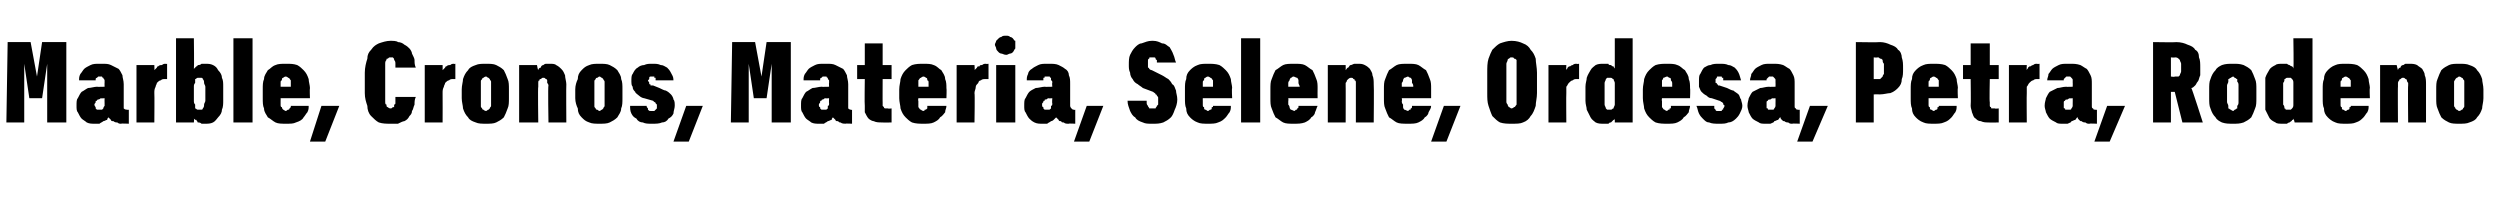 <?xml version="1.0" standalone="no"?>
<!DOCTYPE svg PUBLIC "-//W3C//DTD SVG 1.1//EN" "http://www.w3.org/Graphics/SVG/1.1/DTD/svg11.dtd">
<svg xmlns="http://www.w3.org/2000/svg" version="1.1" width="196px" height="16.5px" viewBox="0 -3 196 16.5" style="top:-3px">
  <desc>Marble, Cronos, Materia, Selene, Ordesa, Petra, Rodeno</desc>
  <defs/>
  <g id="Polygon587860">
    <path d="M 0.5 6.6 L 1.9 6.6 L 1.9 2 L 2.3 4.7 L 3.3 4.7 L 3.7 2 L 3.7 6.6 L 5.2 6.6 L 5.2 0.3 L 3.3 0.3 L 2.9 3 L 2.4 0.3 L 0.6 0.3 L 0.5 6.6 Z M 10.1 6.7 L 10.1 5.6 C 10.1 5.6 9.95 5.64 10 5.6 C 9.9 5.6 9.8 5.6 9.7 5.5 C 9.7 5.5 9.7 5.4 9.7 5.3 C 9.7 5.3 9.7 3.6 9.7 3.6 C 9.7 3.3 9.6 3.1 9.6 2.9 C 9.5 2.7 9.4 2.5 9.3 2.4 C 9.1 2.3 8.9 2.2 8.7 2.1 C 8.5 2 8.3 2 8 2 C 8 2 7.8 2 7.8 2 C 7.5 2 7.3 2 7.1 2.1 C 6.9 2.2 6.7 2.3 6.6 2.4 C 6.5 2.5 6.4 2.7 6.3 2.8 C 6.2 3 6.2 3.1 6.2 3.3 C 6.2 3.3 7.5 3.3 7.5 3.3 C 7.5 3.3 7.5 3.2 7.5 3.2 C 7.5 3.2 7.5 3.1 7.6 3.1 C 7.6 3.1 7.6 3.1 7.7 3 C 7.7 3 7.7 3 7.8 3 C 7.8 3 7.8 3 7.8 3 C 7.9 3 7.9 3 8 3 C 8 3.1 8.1 3.1 8.1 3.1 C 8.1 3.2 8.2 3.2 8.2 3.3 C 8.2 3.3 8.2 3.4 8.2 3.5 C 8.19 3.48 8.2 3.8 8.2 3.8 C 8.2 3.8 7.64 3.82 7.6 3.8 C 7.4 3.8 7.1 3.9 6.9 3.9 C 6.7 4 6.6 4.1 6.4 4.2 C 6.3 4.3 6.2 4.5 6.1 4.7 C 6 4.8 6 5 6 5.3 C 6 5.5 6 5.7 6.1 5.8 C 6.2 6 6.3 6.2 6.4 6.3 C 6.5 6.4 6.7 6.5 6.8 6.6 C 7 6.7 7.2 6.7 7.4 6.7 C 7.4 6.7 7.5 6.7 7.5 6.7 C 7.6 6.7 7.7 6.7 7.8 6.7 C 7.9 6.6 8 6.6 8.1 6.5 C 8.2 6.5 8.3 6.4 8.4 6.4 C 8.4 6.3 8.5 6.2 8.5 6.2 C 8.6 6.3 8.6 6.3 8.7 6.4 C 8.7 6.5 8.8 6.5 8.9 6.5 C 9 6.6 9.1 6.6 9.2 6.6 C 9.3 6.7 9.4 6.7 9.5 6.7 C 9.48 6.67 10.1 6.7 10.1 6.7 Z M 8.2 4.7 C 8.2 4.7 8.19 5.11 8.2 5.1 C 8.2 5.2 8.2 5.3 8.2 5.3 C 8.1 5.4 8.1 5.5 8.1 5.5 C 8 5.6 8 5.6 8 5.6 C 7.9 5.6 7.9 5.6 7.8 5.6 C 7.8 5.6 7.8 5.6 7.8 5.6 C 7.7 5.6 7.7 5.6 7.6 5.6 C 7.6 5.6 7.6 5.6 7.5 5.5 C 7.5 5.5 7.5 5.5 7.5 5.4 C 7.5 5.4 7.4 5.3 7.4 5.2 C 7.4 5.1 7.5 5.1 7.5 5 C 7.5 4.9 7.5 4.9 7.6 4.9 C 7.6 4.8 7.7 4.8 7.7 4.8 C 7.8 4.8 7.9 4.7 7.9 4.7 C 7.92 4.73 8.2 4.7 8.2 4.7 Z M 10.7 6.6 L 12.1 6.6 C 12.1 6.6 12.12 4.33 12.1 4.3 C 12.1 4.1 12.1 4 12.2 3.8 C 12.2 3.7 12.3 3.6 12.3 3.5 C 12.4 3.4 12.5 3.3 12.6 3.3 C 12.7 3.2 12.8 3.2 12.9 3.2 C 12.93 3.2 13.1 3.2 13.1 3.2 L 13.1 2 C 13.1 2 12.97 2.03 13 2 C 12.9 2 12.8 2 12.7 2.1 C 12.6 2.1 12.5 2.1 12.4 2.2 C 12.4 2.2 12.3 2.2 12.3 2.3 C 12.2 2.4 12.2 2.4 12.1 2.5 C 12.12 2.51 12.1 2.1 12.1 2.1 L 10.7 2.1 L 10.7 6.6 Z M 16.1 6.7 C 16.3 6.7 16.5 6.7 16.7 6.6 C 16.9 6.5 17 6.3 17.1 6.2 C 17.3 6 17.4 5.8 17.4 5.6 C 17.5 5.4 17.5 5.1 17.5 4.9 C 17.5 4.9 17.5 3.8 17.5 3.8 C 17.5 3.5 17.5 3.3 17.4 3.1 C 17.4 2.9 17.3 2.7 17.1 2.5 C 17 2.3 16.9 2.2 16.7 2.1 C 16.5 2 16.3 2 16.1 2 C 16 2 15.9 2 15.8 2 C 15.7 2.1 15.6 2.1 15.5 2.1 C 15.5 2.2 15.4 2.2 15.4 2.2 C 15.3 2.3 15.3 2.3 15.2 2.4 C 15.23 2.37 15.2 0 15.2 0 L 13.8 0 L 13.8 6.6 L 15.2 6.6 C 15.2 6.6 15.23 6.32 15.2 6.3 C 15.3 6.4 15.3 6.4 15.4 6.4 C 15.4 6.5 15.5 6.5 15.5 6.6 C 15.6 6.6 15.7 6.6 15.8 6.7 C 15.9 6.7 16 6.7 16.1 6.7 Z M 15.6 5.6 C 15.6 5.6 15.5 5.6 15.5 5.6 C 15.4 5.6 15.4 5.5 15.3 5.5 C 15.3 5.4 15.3 5.3 15.3 5.2 C 15.2 5.1 15.2 5 15.2 4.9 C 15.2 4.9 15.2 3.8 15.2 3.8 C 15.2 3.7 15.2 3.6 15.3 3.5 C 15.3 3.4 15.3 3.3 15.3 3.2 C 15.4 3.2 15.4 3.1 15.5 3.1 C 15.5 3.1 15.6 3.1 15.6 3.1 C 15.7 3.1 15.8 3.1 15.8 3.1 C 15.9 3.1 15.9 3.2 15.9 3.2 C 16 3.3 16 3.4 16 3.5 C 16 3.6 16.1 3.7 16.1 3.8 C 16.1 3.8 16.1 4.9 16.1 4.9 C 16.1 5 16 5.1 16 5.2 C 16 5.3 16 5.4 15.9 5.5 C 15.9 5.5 15.9 5.6 15.8 5.6 C 15.8 5.6 15.7 5.6 15.6 5.6 Z M 18.3 6.6 L 19.8 6.6 L 19.8 0 L 18.3 0 L 18.3 6.6 Z M 22.4 6.7 C 22.8 6.7 23 6.7 23.2 6.6 C 23.5 6.5 23.7 6.4 23.8 6.2 C 23.9 6.1 24 5.9 24.1 5.8 C 24.2 5.6 24.2 5.5 24.2 5.3 C 24.2 5.3 22.8 5.3 22.8 5.3 C 22.8 5.4 22.8 5.4 22.8 5.4 C 22.7 5.5 22.7 5.5 22.7 5.5 C 22.7 5.6 22.6 5.6 22.6 5.6 C 22.5 5.6 22.5 5.7 22.4 5.7 C 22.3 5.7 22.3 5.6 22.2 5.6 C 22.2 5.6 22.1 5.5 22.1 5.4 C 22 5.4 22 5.3 22 5.2 C 22 5.1 22 5 22 4.9 C 22.01 4.9 22 4.7 22 4.7 L 24.3 4.7 C 24.3 4.7 24.27 3.93 24.3 3.9 C 24.3 3.7 24.2 3.4 24.2 3.2 C 24.1 2.9 24 2.7 23.8 2.5 C 23.7 2.4 23.5 2.2 23.3 2.1 C 23 2 22.8 2 22.4 2 C 22.1 2 21.8 2 21.6 2.1 C 21.3 2.2 21.2 2.4 21 2.5 C 20.9 2.7 20.7 2.9 20.7 3.2 C 20.6 3.4 20.6 3.7 20.6 4 C 20.6 4 20.6 4.7 20.6 4.7 C 20.6 5 20.6 5.3 20.7 5.5 C 20.7 5.8 20.9 6 21 6.2 C 21.2 6.3 21.4 6.5 21.6 6.6 C 21.8 6.7 22.1 6.7 22.4 6.7 Z M 22.8 3.8 C 22.8 3.8 22 3.8 22 3.8 C 22 3.7 22 3.6 22 3.5 C 22 3.4 22 3.3 22.1 3.3 C 22.1 3.2 22.1 3.1 22.2 3.1 C 22.2 3.1 22.3 3 22.4 3 C 22.5 3 22.6 3.1 22.6 3.1 C 22.7 3.1 22.7 3.2 22.8 3.3 C 22.8 3.3 22.8 3.4 22.8 3.5 C 22.8 3.6 22.8 3.7 22.8 3.8 Z M 24.3 8.1 L 25.5 8.1 L 26.6 5.3 L 25.2 5.3 L 24.3 8.1 Z M 30.6 6.7 C 30.8 6.7 31.1 6.7 31.2 6.7 C 31.4 6.6 31.6 6.5 31.7 6.5 C 31.9 6.4 32 6.3 32.1 6.1 C 32.2 6 32.3 5.9 32.3 5.7 C 32.4 5.6 32.4 5.4 32.5 5.2 C 32.5 5 32.5 4.8 32.6 4.6 C 32.6 4.6 31 4.6 31 4.6 C 31 4.7 31 4.8 31 4.9 C 31 4.9 31 5 31 5.1 C 31 5.1 31 5.2 30.9 5.2 C 30.9 5.3 30.9 5.3 30.9 5.4 C 30.8 5.4 30.8 5.4 30.8 5.4 C 30.7 5.5 30.7 5.5 30.6 5.5 C 30.5 5.5 30.4 5.4 30.4 5.4 C 30.3 5.4 30.3 5.3 30.3 5.2 C 30.2 5.2 30.2 5.1 30.2 4.9 C 30.2 4.8 30.2 4.7 30.2 4.5 C 30.2 4.5 30.2 2.4 30.2 2.4 C 30.2 2.3 30.2 2.1 30.2 2 C 30.2 1.9 30.2 1.8 30.3 1.7 C 30.3 1.6 30.3 1.6 30.4 1.6 C 30.5 1.5 30.5 1.5 30.6 1.5 C 30.7 1.5 30.8 1.5 30.8 1.5 C 30.9 1.6 30.9 1.6 30.9 1.7 C 31 1.8 31 1.9 31 2 C 31 2.1 31 2.2 31 2.3 C 31 2.3 32.6 2.3 32.6 2.3 C 32.5 2.1 32.5 1.9 32.5 1.7 C 32.5 1.6 32.4 1.4 32.3 1.2 C 32.3 1.1 32.2 0.9 32.1 0.8 C 32 0.7 31.9 0.6 31.7 0.5 C 31.6 0.4 31.4 0.3 31.2 0.3 C 31.1 0.2 30.8 0.2 30.6 0.2 C 30.3 0.2 30 0.3 29.7 0.4 C 29.5 0.5 29.3 0.6 29.1 0.9 C 28.9 1.1 28.8 1.3 28.8 1.6 C 28.7 1.9 28.6 2.3 28.6 2.7 C 28.6 2.7 28.6 4.3 28.6 4.3 C 28.6 4.7 28.7 5 28.8 5.3 C 28.8 5.6 28.9 5.9 29.1 6.1 C 29.3 6.3 29.5 6.5 29.7 6.6 C 30 6.7 30.3 6.7 30.6 6.7 Z M 33.3 6.6 L 34.7 6.6 C 34.7 6.6 34.71 4.33 34.7 4.3 C 34.7 4.1 34.7 4 34.8 3.8 C 34.8 3.7 34.9 3.6 34.9 3.5 C 35 3.4 35.1 3.3 35.2 3.3 C 35.3 3.2 35.4 3.2 35.5 3.2 C 35.53 3.2 35.7 3.2 35.7 3.2 L 35.7 2 C 35.7 2 35.56 2.03 35.6 2 C 35.5 2 35.4 2 35.3 2.1 C 35.2 2.1 35.1 2.1 35 2.2 C 35 2.2 34.9 2.2 34.9 2.3 C 34.8 2.4 34.8 2.4 34.7 2.5 C 34.71 2.51 34.7 2.1 34.7 2.1 L 33.3 2.1 L 33.3 6.6 Z M 38.1 6.7 C 38.4 6.7 38.7 6.7 38.9 6.6 C 39.1 6.5 39.3 6.4 39.5 6.2 C 39.6 6 39.7 5.8 39.8 5.5 C 39.9 5.3 39.9 5 39.9 4.7 C 39.9 4.7 39.9 4 39.9 4 C 39.9 3.7 39.9 3.4 39.8 3.2 C 39.7 2.9 39.6 2.7 39.5 2.5 C 39.3 2.3 39.1 2.2 38.9 2.1 C 38.7 2 38.4 2 38.1 2 C 37.8 2 37.5 2 37.3 2.1 C 37 2.2 36.8 2.3 36.7 2.5 C 36.5 2.7 36.4 2.9 36.3 3.2 C 36.3 3.4 36.2 3.7 36.2 4 C 36.2 4 36.2 4.7 36.2 4.7 C 36.2 5 36.3 5.3 36.3 5.5 C 36.4 5.8 36.5 6 36.7 6.2 C 36.8 6.4 37 6.5 37.3 6.6 C 37.5 6.7 37.8 6.7 38.1 6.7 Z M 38.1 5.7 C 38 5.7 37.9 5.6 37.9 5.6 C 37.8 5.6 37.8 5.5 37.8 5.5 C 37.7 5.4 37.7 5.4 37.7 5.3 C 37.7 5.2 37.7 5.1 37.7 5 C 37.7 5 37.7 3.7 37.7 3.7 C 37.7 3.6 37.7 3.5 37.7 3.4 C 37.7 3.3 37.7 3.3 37.8 3.2 C 37.8 3.2 37.8 3.1 37.9 3.1 C 37.9 3.1 38 3 38.1 3 C 38.2 3 38.2 3.1 38.3 3.1 C 38.3 3.1 38.4 3.2 38.4 3.2 C 38.4 3.3 38.5 3.3 38.5 3.4 C 38.5 3.5 38.5 3.6 38.5 3.7 C 38.5 3.7 38.5 5 38.5 5 C 38.5 5.1 38.5 5.2 38.5 5.3 C 38.5 5.4 38.4 5.4 38.4 5.5 C 38.4 5.5 38.3 5.6 38.3 5.6 C 38.2 5.6 38.2 5.7 38.1 5.7 Z M 40.7 6.6 L 42.2 6.6 C 42.2 6.6 42.16 3.77 42.2 3.8 C 42.2 3.7 42.2 3.6 42.2 3.5 C 42.2 3.4 42.2 3.3 42.3 3.3 C 42.3 3.2 42.3 3.2 42.4 3.2 C 42.5 3.1 42.5 3.1 42.6 3.1 C 42.7 3.1 42.7 3.1 42.8 3.2 C 42.8 3.2 42.9 3.2 42.9 3.3 C 42.9 3.3 42.9 3.4 42.9 3.5 C 42.9 3.5 43 3.6 43 3.7 C 42.95 3.69 43 6.6 43 6.6 L 44.4 6.6 C 44.4 6.6 44.38 3.64 44.4 3.6 C 44.4 3.4 44.3 3.1 44.3 2.9 C 44.2 2.7 44.2 2.6 44 2.4 C 43.9 2.3 43.8 2.2 43.6 2.1 C 43.5 2 43.3 2 43.1 2 C 43 2 42.9 2 42.8 2 C 42.7 2 42.6 2.1 42.6 2.1 C 42.5 2.1 42.4 2.2 42.4 2.3 C 42.3 2.3 42.2 2.4 42.2 2.5 C 42.16 2.47 42.1 2.1 42.1 2.1 L 40.7 2.1 L 40.7 6.6 Z M 47 6.7 C 47.3 6.7 47.6 6.7 47.8 6.6 C 48 6.5 48.2 6.4 48.4 6.2 C 48.5 6 48.7 5.8 48.7 5.5 C 48.8 5.3 48.8 5 48.8 4.7 C 48.8 4.7 48.8 4 48.8 4 C 48.8 3.7 48.8 3.4 48.7 3.2 C 48.7 2.9 48.5 2.7 48.4 2.5 C 48.2 2.3 48 2.2 47.8 2.1 C 47.6 2 47.3 2 47 2 C 46.7 2 46.4 2 46.2 2.1 C 45.9 2.2 45.8 2.3 45.6 2.5 C 45.4 2.7 45.3 2.9 45.3 3.2 C 45.2 3.4 45.1 3.7 45.1 4 C 45.1 4 45.1 4.7 45.1 4.7 C 45.1 5 45.2 5.3 45.3 5.5 C 45.3 5.8 45.4 6 45.6 6.2 C 45.8 6.4 45.9 6.5 46.2 6.6 C 46.4 6.7 46.7 6.7 47 6.7 Z M 47 5.7 C 46.9 5.7 46.9 5.6 46.8 5.6 C 46.7 5.6 46.7 5.5 46.7 5.5 C 46.6 5.4 46.6 5.4 46.6 5.3 C 46.6 5.2 46.6 5.1 46.6 5 C 46.6 5 46.6 3.7 46.6 3.7 C 46.6 3.6 46.6 3.5 46.6 3.4 C 46.6 3.3 46.6 3.3 46.7 3.2 C 46.7 3.2 46.7 3.1 46.8 3.1 C 46.9 3.1 46.9 3 47 3 C 47.1 3 47.1 3.1 47.2 3.1 C 47.2 3.1 47.3 3.2 47.3 3.2 C 47.3 3.3 47.4 3.3 47.4 3.4 C 47.4 3.5 47.4 3.6 47.4 3.7 C 47.4 3.7 47.4 5 47.4 5 C 47.4 5.1 47.4 5.2 47.4 5.3 C 47.4 5.4 47.3 5.4 47.3 5.5 C 47.3 5.5 47.2 5.6 47.2 5.6 C 47.1 5.6 47.1 5.7 47 5.7 Z M 51.1 6.7 C 51.1 6.7 51.2 6.7 51.2 6.7 C 51.4 6.7 51.7 6.7 51.9 6.6 C 52.1 6.6 52.3 6.5 52.4 6.3 C 52.6 6.2 52.7 6.1 52.8 5.9 C 52.8 5.7 52.9 5.5 52.9 5.3 C 52.9 5.1 52.9 4.9 52.8 4.8 C 52.8 4.7 52.7 4.5 52.6 4.4 C 52.5 4.3 52.4 4.2 52.2 4.1 C 52.1 4.1 51.9 4 51.7 3.9 C 51.7 3.9 51.2 3.7 51.2 3.7 C 51.1 3.7 51.1 3.7 51 3.7 C 51 3.6 51 3.6 50.9 3.6 C 50.9 3.5 50.9 3.5 50.9 3.5 C 50.9 3.4 50.8 3.4 50.8 3.3 C 50.8 3.3 50.9 3.2 50.9 3.2 C 50.9 3.1 50.9 3.1 50.9 3.1 C 50.9 3 51 3 51 3 C 51 3 51.1 3 51.1 3 C 51.1 3 51.2 3 51.2 3 C 51.2 3 51.2 3 51.3 3 C 51.3 3 51.3 3 51.3 3.1 C 51.4 3.1 51.4 3.1 51.4 3.1 C 51.4 3.2 51.4 3.2 51.4 3.3 C 51.4 3.3 52.8 3.3 52.8 3.3 C 52.8 3 52.7 2.9 52.6 2.7 C 52.5 2.5 52.4 2.4 52.3 2.3 C 52.1 2.2 52 2.1 51.8 2.1 C 51.6 2 51.4 2 51.2 2 C 51.2 2 51.1 2 51.1 2 C 50.9 2 50.7 2 50.5 2.1 C 50.3 2.1 50.1 2.2 50 2.3 C 49.8 2.4 49.7 2.6 49.6 2.8 C 49.5 2.9 49.5 3.1 49.5 3.4 C 49.5 3.5 49.5 3.7 49.6 3.8 C 49.6 4 49.7 4.1 49.8 4.2 C 49.8 4.3 50 4.4 50.1 4.5 C 50.2 4.6 50.4 4.7 50.5 4.7 C 50.5 4.7 51.2 4.9 51.2 4.9 C 51.2 4.9 51.3 5 51.3 5 C 51.3 5 51.4 5 51.4 5.1 C 51.4 5.1 51.5 5.2 51.5 5.2 C 51.5 5.2 51.5 5.3 51.5 5.3 C 51.5 5.4 51.5 5.5 51.5 5.5 C 51.4 5.6 51.4 5.6 51.4 5.6 C 51.3 5.7 51.3 5.7 51.3 5.7 C 51.2 5.7 51.2 5.7 51.1 5.7 C 51.1 5.7 51.1 5.7 51.1 5.7 C 51 5.7 51 5.7 51 5.7 C 50.9 5.7 50.9 5.7 50.8 5.6 C 50.8 5.6 50.8 5.6 50.8 5.5 C 50.7 5.4 50.7 5.4 50.7 5.3 C 50.7 5.3 49.4 5.3 49.4 5.3 C 49.4 5.5 49.4 5.7 49.5 5.9 C 49.6 6.1 49.7 6.2 49.9 6.3 C 50 6.5 50.2 6.6 50.4 6.6 C 50.6 6.7 50.8 6.7 51.1 6.7 Z M 52.8 8.1 L 54 8.1 L 55.1 5.3 L 53.8 5.3 L 52.8 8.1 Z M 57.3 6.6 L 58.7 6.6 L 58.7 2 L 59.1 4.7 L 60.1 4.7 L 60.5 2 L 60.5 6.6 L 62 6.6 L 62 0.3 L 60.1 0.3 L 59.7 3 L 59.2 0.3 L 57.4 0.3 L 57.3 6.6 Z M 66.8 6.7 L 66.8 5.6 C 66.8 5.6 66.75 5.64 66.7 5.6 C 66.7 5.6 66.6 5.6 66.5 5.5 C 66.5 5.5 66.5 5.4 66.5 5.3 C 66.5 5.3 66.5 3.6 66.5 3.6 C 66.5 3.3 66.4 3.1 66.4 2.9 C 66.3 2.7 66.2 2.5 66.1 2.4 C 65.9 2.3 65.7 2.2 65.5 2.1 C 65.3 2 65.1 2 64.8 2 C 64.8 2 64.6 2 64.6 2 C 64.3 2 64.1 2 63.9 2.1 C 63.7 2.2 63.5 2.3 63.4 2.4 C 63.3 2.5 63.2 2.7 63.1 2.8 C 63 3 63 3.1 63 3.3 C 63 3.3 64.3 3.3 64.3 3.3 C 64.3 3.3 64.3 3.2 64.3 3.2 C 64.3 3.2 64.3 3.1 64.4 3.1 C 64.4 3.1 64.4 3.1 64.5 3 C 64.5 3 64.5 3 64.6 3 C 64.6 3 64.6 3 64.6 3 C 64.7 3 64.7 3 64.8 3 C 64.8 3.1 64.9 3.1 64.9 3.1 C 64.9 3.2 64.9 3.2 65 3.3 C 65 3.3 65 3.4 65 3.5 C 64.98 3.48 65 3.8 65 3.8 C 65 3.8 64.43 3.82 64.4 3.8 C 64.2 3.8 63.9 3.9 63.7 3.9 C 63.5 4 63.4 4.1 63.2 4.2 C 63.1 4.3 63 4.5 62.9 4.7 C 62.8 4.8 62.8 5 62.8 5.3 C 62.8 5.5 62.8 5.7 62.9 5.8 C 63 6 63.1 6.2 63.2 6.3 C 63.3 6.4 63.5 6.5 63.6 6.6 C 63.8 6.7 64 6.7 64.2 6.7 C 64.2 6.7 64.3 6.7 64.3 6.7 C 64.4 6.7 64.5 6.7 64.6 6.7 C 64.7 6.6 64.8 6.6 64.9 6.5 C 65 6.5 65.1 6.4 65.2 6.4 C 65.2 6.3 65.3 6.2 65.3 6.2 C 65.4 6.3 65.4 6.3 65.5 6.4 C 65.5 6.5 65.6 6.5 65.7 6.5 C 65.8 6.6 65.8 6.6 65.9 6.6 C 66 6.7 66.2 6.7 66.3 6.7 C 66.27 6.67 66.8 6.7 66.8 6.7 Z M 65 4.7 C 65 4.7 64.98 5.11 65 5.1 C 65 5.2 65 5.3 64.9 5.3 C 64.9 5.4 64.9 5.5 64.9 5.5 C 64.8 5.6 64.8 5.6 64.7 5.6 C 64.7 5.6 64.7 5.6 64.6 5.6 C 64.6 5.6 64.6 5.6 64.6 5.6 C 64.5 5.6 64.5 5.6 64.4 5.6 C 64.4 5.6 64.4 5.6 64.3 5.5 C 64.3 5.5 64.3 5.5 64.3 5.4 C 64.2 5.4 64.2 5.3 64.2 5.2 C 64.2 5.1 64.3 5.1 64.3 5 C 64.3 4.9 64.3 4.9 64.4 4.9 C 64.4 4.8 64.5 4.8 64.5 4.8 C 64.6 4.8 64.6 4.7 64.7 4.7 C 64.72 4.73 65 4.7 65 4.7 Z M 69.2 6.6 C 69.18 6.62 69.9 6.6 69.9 6.6 L 69.9 5.5 C 69.9 5.5 69.64 5.54 69.6 5.5 C 69.6 5.5 69.5 5.5 69.4 5.5 C 69.4 5.5 69.3 5.5 69.3 5.4 C 69.3 5.4 69.2 5.3 69.2 5.3 C 69.2 5.2 69.2 5.1 69.2 5 C 69.19 5.04 69.2 3.2 69.2 3.2 L 69.9 3.2 L 69.9 2.1 L 69.2 2.1 L 69.2 0.4 L 67.8 0.4 L 67.8 2.1 L 67.2 2.1 L 67.2 3.2 L 67.8 3.2 C 67.8 3.2 67.77 5.28 67.8 5.3 C 67.8 5.5 67.8 5.7 67.8 5.8 C 67.9 6 68 6.2 68.1 6.3 C 68.2 6.4 68.4 6.5 68.5 6.5 C 68.7 6.6 68.9 6.6 69.2 6.6 Z M 72.4 6.7 C 72.7 6.7 73 6.7 73.2 6.6 C 73.4 6.5 73.6 6.4 73.7 6.2 C 73.9 6.1 74 5.9 74.1 5.8 C 74.1 5.6 74.2 5.5 74.2 5.3 C 74.2 5.3 72.7 5.3 72.7 5.3 C 72.7 5.4 72.7 5.4 72.7 5.4 C 72.7 5.5 72.7 5.5 72.7 5.5 C 72.6 5.6 72.6 5.6 72.5 5.6 C 72.5 5.6 72.5 5.7 72.4 5.7 C 72.3 5.7 72.2 5.6 72.2 5.6 C 72.1 5.6 72.1 5.5 72 5.4 C 72 5.4 72 5.3 72 5.2 C 72 5.1 72 5 72 4.9 C 71.96 4.9 72 4.7 72 4.7 L 74.2 4.7 C 74.2 4.7 74.23 3.93 74.2 3.9 C 74.2 3.7 74.2 3.4 74.1 3.2 C 74.1 2.9 73.9 2.7 73.8 2.5 C 73.6 2.4 73.5 2.2 73.2 2.1 C 73 2 72.7 2 72.4 2 C 72.1 2 71.8 2 71.5 2.1 C 71.3 2.2 71.1 2.4 71 2.5 C 70.8 2.7 70.7 2.9 70.6 3.2 C 70.6 3.4 70.5 3.7 70.5 4 C 70.5 4 70.5 4.7 70.5 4.7 C 70.5 5 70.6 5.3 70.6 5.5 C 70.7 5.8 70.8 6 71 6.2 C 71.1 6.3 71.3 6.5 71.5 6.6 C 71.8 6.7 72.1 6.7 72.4 6.7 Z M 72.8 3.8 C 72.8 3.8 72 3.8 72 3.8 C 72 3.7 72 3.6 72 3.5 C 72 3.4 72 3.3 72 3.3 C 72.1 3.2 72.1 3.1 72.2 3.1 C 72.2 3.1 72.3 3 72.4 3 C 72.5 3 72.6 3.1 72.6 3.1 C 72.7 3.1 72.7 3.2 72.7 3.3 C 72.8 3.3 72.8 3.4 72.8 3.5 C 72.8 3.6 72.8 3.7 72.8 3.8 Z M 75 6.6 L 76.4 6.6 C 76.4 6.6 76.44 4.33 76.4 4.3 C 76.4 4.1 76.5 4 76.5 3.8 C 76.5 3.7 76.6 3.6 76.7 3.5 C 76.7 3.4 76.8 3.3 76.9 3.3 C 77 3.2 77.1 3.2 77.3 3.2 C 77.26 3.2 77.5 3.2 77.5 3.2 L 77.5 2 C 77.5 2 77.3 2.03 77.3 2 C 77.2 2 77.1 2 77 2.1 C 76.9 2.1 76.8 2.1 76.8 2.2 C 76.7 2.2 76.6 2.2 76.6 2.3 C 76.5 2.4 76.5 2.4 76.4 2.5 C 76.44 2.51 76.4 2.1 76.4 2.1 L 75 2.1 L 75 6.6 Z M 78.1 6.6 L 79.6 6.6 L 79.6 2.1 L 78.1 2.1 L 78.1 6.6 Z M 78.9 1.3 C 79 1.3 79.1 1.2 79.2 1.2 C 79.3 1.2 79.4 1.1 79.4 1.1 C 79.5 1 79.5 0.9 79.6 0.8 C 79.6 0.7 79.6 0.6 79.6 0.5 C 79.6 0.4 79.6 0.3 79.6 0.2 C 79.5 0.2 79.5 0.1 79.4 0 C 79.4 0 79.3 -0.1 79.2 -0.1 C 79.1 -0.2 79 -0.2 78.9 -0.2 C 78.7 -0.2 78.6 -0.2 78.5 -0.1 C 78.4 -0.1 78.3 0 78.3 0 C 78.2 0.1 78.1 0.2 78.1 0.2 C 78.1 0.3 78 0.4 78 0.5 C 78 0.6 78.1 0.7 78.1 0.8 C 78.1 0.9 78.2 1 78.3 1.1 C 78.3 1.1 78.4 1.2 78.5 1.2 C 78.6 1.2 78.7 1.3 78.9 1.3 Z M 84.3 6.7 L 84.3 5.6 C 84.3 5.6 84.23 5.64 84.2 5.6 C 84.1 5.6 84.1 5.6 84 5.5 C 84 5.5 83.9 5.4 83.9 5.3 C 83.9 5.3 83.9 3.6 83.9 3.6 C 83.9 3.3 83.9 3.1 83.8 2.9 C 83.8 2.7 83.7 2.5 83.5 2.4 C 83.4 2.3 83.2 2.2 83 2.1 C 82.8 2 82.5 2 82.3 2 C 82.3 2 82.1 2 82.1 2 C 81.8 2 81.6 2 81.4 2.1 C 81.2 2.2 81 2.3 80.9 2.4 C 80.7 2.5 80.6 2.7 80.6 2.8 C 80.5 3 80.5 3.1 80.5 3.3 C 80.5 3.3 81.8 3.3 81.8 3.3 C 81.8 3.3 81.8 3.2 81.8 3.2 C 81.8 3.2 81.8 3.1 81.8 3.1 C 81.9 3.1 81.9 3.1 81.9 3 C 82 3 82 3 82.1 3 C 82.1 3 82.1 3 82.1 3 C 82.2 3 82.2 3 82.3 3 C 82.3 3.1 82.4 3.1 82.4 3.1 C 82.4 3.2 82.4 3.2 82.4 3.3 C 82.5 3.3 82.5 3.4 82.5 3.5 C 82.47 3.48 82.5 3.8 82.5 3.8 C 82.5 3.8 81.92 3.82 81.9 3.8 C 81.7 3.8 81.4 3.9 81.2 3.9 C 81 4 80.8 4.1 80.7 4.2 C 80.6 4.3 80.5 4.5 80.4 4.7 C 80.3 4.8 80.3 5 80.3 5.3 C 80.3 5.5 80.3 5.7 80.4 5.8 C 80.5 6 80.6 6.2 80.7 6.3 C 80.8 6.4 80.9 6.5 81.1 6.6 C 81.3 6.7 81.5 6.7 81.7 6.7 C 81.7 6.7 81.7 6.7 81.7 6.7 C 81.9 6.7 82 6.7 82.1 6.7 C 82.2 6.6 82.3 6.6 82.4 6.5 C 82.5 6.5 82.6 6.4 82.6 6.4 C 82.7 6.3 82.8 6.2 82.8 6.2 C 82.9 6.3 82.9 6.3 83 6.4 C 83 6.5 83.1 6.5 83.2 6.5 C 83.2 6.6 83.3 6.6 83.4 6.6 C 83.5 6.7 83.6 6.7 83.8 6.7 C 83.76 6.67 84.3 6.7 84.3 6.7 Z M 82.5 4.7 C 82.5 4.7 82.47 5.11 82.5 5.1 C 82.5 5.2 82.5 5.3 82.4 5.3 C 82.4 5.4 82.4 5.5 82.4 5.5 C 82.3 5.6 82.3 5.6 82.2 5.6 C 82.2 5.6 82.1 5.6 82.1 5.6 C 82.1 5.6 82 5.6 82 5.6 C 82 5.6 82 5.6 81.9 5.6 C 81.9 5.6 81.9 5.6 81.8 5.5 C 81.8 5.5 81.8 5.5 81.8 5.4 C 81.7 5.4 81.7 5.3 81.7 5.2 C 81.7 5.1 81.7 5.1 81.8 5 C 81.8 4.9 81.8 4.9 81.9 4.9 C 81.9 4.8 81.9 4.8 82 4.8 C 82.1 4.8 82.1 4.7 82.2 4.7 C 82.2 4.73 82.5 4.7 82.5 4.7 Z M 84.2 8.1 L 85.4 8.1 L 86.5 5.3 L 85.2 5.3 L 84.2 8.1 Z M 90.3 6.7 C 90.3 6.7 90.4 6.7 90.4 6.7 C 90.7 6.7 90.9 6.7 91.2 6.6 C 91.4 6.5 91.6 6.4 91.8 6.2 C 91.9 6.1 92 5.9 92.1 5.6 C 92.2 5.4 92.3 5.1 92.3 4.8 C 92.3 4.5 92.2 4.3 92.2 4.1 C 92.1 3.9 92.1 3.7 91.9 3.6 C 91.8 3.4 91.7 3.3 91.6 3.2 C 91.4 3.1 91.3 3 91.1 2.9 C 91.1 2.9 90.3 2.5 90.3 2.5 C 90.3 2.5 90.2 2.5 90.1 2.4 C 90.1 2.4 90.1 2.3 90 2.3 C 90 2.2 90 2.2 90 2.1 C 90 2.1 90 2 90 2 C 90 1.9 90 1.8 90 1.8 C 90 1.7 90 1.6 90.1 1.6 C 90.1 1.5 90.1 1.5 90.2 1.5 C 90.2 1.5 90.3 1.5 90.3 1.5 C 90.3 1.5 90.3 1.5 90.3 1.5 C 90.4 1.5 90.5 1.5 90.5 1.5 C 90.5 1.5 90.6 1.5 90.6 1.6 C 90.6 1.6 90.6 1.7 90.7 1.7 C 90.7 1.8 90.7 1.9 90.7 1.9 C 90.7 1.9 92.2 1.9 92.2 1.9 C 92.1 1.7 92.1 1.5 92 1.3 C 91.9 1 91.8 0.9 91.7 0.7 C 91.5 0.6 91.4 0.4 91.1 0.4 C 90.9 0.3 90.7 0.2 90.4 0.2 C 90.4 0.2 90.3 0.2 90.3 0.2 C 90 0.2 89.8 0.3 89.5 0.4 C 89.3 0.4 89.1 0.6 89 0.7 C 88.8 0.9 88.7 1.1 88.6 1.3 C 88.5 1.5 88.5 1.8 88.5 2.1 C 88.5 2.3 88.5 2.5 88.6 2.7 C 88.6 2.9 88.7 3.1 88.8 3.2 C 88.9 3.4 89 3.5 89.2 3.6 C 89.3 3.7 89.5 3.8 89.6 3.9 C 89.6 3.9 90.4 4.2 90.4 4.2 C 90.5 4.3 90.6 4.3 90.6 4.4 C 90.7 4.4 90.7 4.5 90.7 4.5 C 90.8 4.6 90.8 4.6 90.8 4.7 C 90.8 4.8 90.8 4.9 90.8 4.9 C 90.8 5 90.8 5.1 90.8 5.2 C 90.8 5.2 90.7 5.3 90.7 5.3 C 90.7 5.4 90.6 5.4 90.6 5.5 C 90.5 5.5 90.4 5.5 90.4 5.5 C 90.4 5.5 90.3 5.5 90.3 5.5 C 90.2 5.5 90.2 5.5 90.1 5.5 C 90.1 5.4 90 5.4 90 5.3 C 90 5.3 89.9 5.2 89.9 5.1 C 89.9 5.1 89.9 5 89.9 4.9 C 89.9 4.9 88.4 4.9 88.4 4.9 C 88.4 5.2 88.5 5.4 88.6 5.7 C 88.7 5.9 88.8 6.1 89 6.2 C 89.1 6.4 89.3 6.5 89.6 6.6 C 89.8 6.7 90 6.7 90.3 6.7 Z M 94.7 6.7 C 95 6.7 95.3 6.7 95.5 6.6 C 95.8 6.5 95.9 6.4 96.1 6.2 C 96.2 6.1 96.3 5.9 96.4 5.8 C 96.5 5.6 96.5 5.5 96.5 5.3 C 96.5 5.3 95.1 5.3 95.1 5.3 C 95.1 5.4 95.1 5.4 95 5.4 C 95 5.5 95 5.5 95 5.5 C 95 5.6 94.9 5.6 94.9 5.6 C 94.8 5.6 94.8 5.7 94.7 5.7 C 94.6 5.7 94.6 5.6 94.5 5.6 C 94.4 5.6 94.4 5.5 94.4 5.4 C 94.3 5.4 94.3 5.3 94.3 5.2 C 94.3 5.1 94.3 5 94.3 4.9 C 94.29 4.9 94.3 4.7 94.3 4.7 L 96.6 4.7 C 96.6 4.7 96.56 3.93 96.6 3.9 C 96.6 3.7 96.5 3.4 96.5 3.2 C 96.4 2.9 96.3 2.7 96.1 2.5 C 96 2.4 95.8 2.2 95.6 2.1 C 95.3 2 95 2 94.7 2 C 94.4 2 94.1 2 93.9 2.1 C 93.6 2.2 93.4 2.4 93.3 2.5 C 93.1 2.7 93 2.9 93 3.2 C 92.9 3.4 92.9 3.7 92.9 4 C 92.9 4 92.9 4.7 92.9 4.7 C 92.9 5 92.9 5.3 93 5.5 C 93 5.8 93.1 6 93.3 6.2 C 93.4 6.3 93.6 6.5 93.9 6.6 C 94.1 6.7 94.4 6.7 94.7 6.7 Z M 95.1 3.8 C 95.1 3.8 94.3 3.8 94.3 3.8 C 94.3 3.7 94.3 3.6 94.3 3.5 C 94.3 3.4 94.3 3.3 94.4 3.3 C 94.4 3.2 94.4 3.1 94.5 3.1 C 94.5 3.1 94.6 3 94.7 3 C 94.8 3 94.9 3.1 94.9 3.1 C 95 3.1 95 3.2 95.1 3.3 C 95.1 3.3 95.1 3.4 95.1 3.5 C 95.1 3.6 95.1 3.7 95.1 3.8 Z M 97.3 6.6 L 98.8 6.6 L 98.8 0 L 97.3 0 L 97.3 6.6 Z M 101.4 6.7 C 101.8 6.7 102 6.7 102.3 6.6 C 102.5 6.5 102.7 6.4 102.8 6.2 C 103 6.1 103.1 5.9 103.1 5.8 C 103.2 5.6 103.2 5.5 103.3 5.3 C 103.3 5.3 101.8 5.3 101.8 5.3 C 101.8 5.4 101.8 5.4 101.8 5.4 C 101.8 5.5 101.7 5.5 101.7 5.5 C 101.7 5.6 101.7 5.6 101.6 5.6 C 101.6 5.6 101.5 5.7 101.5 5.7 C 101.4 5.7 101.3 5.6 101.2 5.6 C 101.2 5.6 101.1 5.5 101.1 5.4 C 101.1 5.4 101.1 5.3 101 5.2 C 101 5.1 101 5 101 4.9 C 101.03 4.9 101 4.7 101 4.7 L 103.3 4.7 C 103.3 4.7 103.29 3.93 103.3 3.9 C 103.3 3.7 103.3 3.4 103.2 3.2 C 103.1 2.9 103 2.7 102.9 2.5 C 102.7 2.4 102.5 2.2 102.3 2.1 C 102.1 2 101.8 2 101.5 2 C 101.1 2 100.8 2 100.6 2.1 C 100.4 2.2 100.2 2.4 100 2.5 C 99.9 2.7 99.8 2.9 99.7 3.2 C 99.6 3.4 99.6 3.7 99.6 4 C 99.6 4 99.6 4.7 99.6 4.7 C 99.6 5 99.6 5.3 99.7 5.5 C 99.8 5.8 99.9 6 100 6.2 C 100.2 6.3 100.4 6.5 100.6 6.6 C 100.8 6.7 101.1 6.7 101.4 6.7 Z M 101.9 3.8 C 101.9 3.8 101 3.8 101 3.8 C 101 3.7 101 3.6 101 3.5 C 101 3.4 101.1 3.3 101.1 3.3 C 101.1 3.2 101.2 3.1 101.2 3.1 C 101.3 3.1 101.3 3 101.4 3 C 101.5 3 101.6 3.1 101.7 3.1 C 101.7 3.1 101.8 3.2 101.8 3.3 C 101.8 3.3 101.8 3.4 101.8 3.5 C 101.8 3.6 101.9 3.7 101.9 3.8 Z M 104.1 6.6 L 105.5 6.6 C 105.5 6.6 105.51 3.77 105.5 3.8 C 105.5 3.7 105.5 3.6 105.5 3.5 C 105.6 3.4 105.6 3.3 105.6 3.3 C 105.7 3.2 105.7 3.2 105.7 3.2 C 105.8 3.1 105.9 3.1 105.9 3.1 C 106 3.1 106.1 3.1 106.1 3.2 C 106.2 3.2 106.2 3.2 106.2 3.3 C 106.3 3.3 106.3 3.4 106.3 3.5 C 106.3 3.5 106.3 3.6 106.3 3.7 C 106.3 3.69 106.3 6.6 106.3 6.6 L 107.7 6.6 C 107.7 6.6 107.73 3.64 107.7 3.6 C 107.7 3.4 107.7 3.1 107.6 2.9 C 107.6 2.7 107.5 2.6 107.4 2.4 C 107.3 2.3 107.2 2.2 107 2.1 C 106.8 2 106.7 2 106.4 2 C 106.3 2 106.3 2 106.2 2 C 106.1 2 106 2.1 105.9 2.1 C 105.8 2.1 105.8 2.2 105.7 2.3 C 105.6 2.3 105.6 2.4 105.5 2.5 C 105.51 2.47 105.5 2.1 105.5 2.1 L 104.1 2.1 L 104.1 6.6 Z M 110.4 6.7 C 110.7 6.7 111 6.7 111.2 6.6 C 111.4 6.5 111.6 6.4 111.7 6.2 C 111.9 6.1 112 5.9 112 5.8 C 112.1 5.6 112.2 5.5 112.2 5.3 C 112.2 5.3 110.7 5.3 110.7 5.3 C 110.7 5.4 110.7 5.4 110.7 5.4 C 110.7 5.5 110.6 5.5 110.6 5.5 C 110.6 5.6 110.6 5.6 110.5 5.6 C 110.5 5.6 110.4 5.7 110.4 5.7 C 110.3 5.7 110.2 5.6 110.1 5.6 C 110.1 5.6 110 5.5 110 5.4 C 110 5.4 110 5.3 110 5.2 C 109.9 5.1 109.9 5 109.9 4.9 C 109.94 4.9 109.9 4.7 109.9 4.7 L 112.2 4.7 C 112.2 4.7 112.2 3.93 112.2 3.9 C 112.2 3.7 112.2 3.4 112.1 3.2 C 112 2.9 111.9 2.7 111.8 2.5 C 111.6 2.4 111.4 2.2 111.2 2.1 C 111 2 110.7 2 110.4 2 C 110 2 109.7 2 109.5 2.1 C 109.3 2.2 109.1 2.4 108.9 2.5 C 108.8 2.7 108.7 2.9 108.6 3.2 C 108.5 3.4 108.5 3.7 108.5 4 C 108.5 4 108.5 4.7 108.5 4.7 C 108.5 5 108.5 5.3 108.6 5.5 C 108.7 5.8 108.8 6 108.9 6.2 C 109.1 6.3 109.3 6.5 109.5 6.6 C 109.7 6.7 110 6.7 110.4 6.7 Z M 110.8 3.8 C 110.8 3.8 109.9 3.8 109.9 3.8 C 109.9 3.7 109.9 3.6 109.9 3.5 C 110 3.4 110 3.3 110 3.3 C 110 3.2 110.1 3.1 110.1 3.1 C 110.2 3.1 110.3 3 110.4 3 C 110.4 3 110.5 3.1 110.6 3.1 C 110.6 3.1 110.7 3.2 110.7 3.3 C 110.7 3.3 110.7 3.4 110.7 3.5 C 110.8 3.6 110.8 3.7 110.8 3.8 Z M 112.2 8.1 L 113.4 8.1 L 114.5 5.3 L 113.2 5.3 L 112.2 8.1 Z M 118.5 6.7 C 118.9 6.7 119.2 6.7 119.4 6.6 C 119.7 6.5 119.9 6.3 120 6.1 C 120.2 5.9 120.3 5.6 120.4 5.3 C 120.4 5 120.5 4.7 120.5 4.3 C 120.5 4.3 120.5 2.7 120.5 2.7 C 120.5 2.3 120.4 1.9 120.4 1.6 C 120.3 1.3 120.2 1.1 120 0.9 C 119.9 0.7 119.7 0.5 119.4 0.4 C 119.2 0.3 118.9 0.2 118.5 0.2 C 118.2 0.2 117.9 0.3 117.6 0.4 C 117.4 0.5 117.2 0.7 117 0.9 C 116.9 1.1 116.8 1.3 116.7 1.6 C 116.6 1.9 116.6 2.3 116.6 2.7 C 116.6 2.7 116.6 4.3 116.6 4.3 C 116.6 4.7 116.6 5 116.7 5.3 C 116.8 5.6 116.9 5.9 117 6.1 C 117.2 6.3 117.4 6.5 117.6 6.6 C 117.9 6.7 118.2 6.7 118.5 6.7 Z M 118.5 5.5 C 118.4 5.5 118.4 5.4 118.3 5.4 C 118.3 5.4 118.2 5.3 118.2 5.2 C 118.2 5.2 118.1 5.1 118.1 5 C 118.1 4.9 118.1 4.7 118.1 4.6 C 118.1 4.6 118.1 2.4 118.1 2.4 C 118.1 2.2 118.1 2.1 118.1 2 C 118.1 1.9 118.2 1.8 118.2 1.7 C 118.2 1.6 118.3 1.6 118.3 1.6 C 118.4 1.5 118.4 1.5 118.5 1.5 C 118.6 1.5 118.7 1.5 118.7 1.6 C 118.8 1.6 118.8 1.6 118.9 1.7 C 118.9 1.8 118.9 1.9 118.9 2 C 118.9 2.1 118.9 2.2 118.9 2.4 C 118.9 2.4 118.9 4.6 118.9 4.6 C 118.9 4.7 118.9 4.9 118.9 5 C 118.9 5.1 118.9 5.2 118.9 5.2 C 118.8 5.3 118.8 5.4 118.7 5.4 C 118.7 5.4 118.6 5.5 118.5 5.5 Z M 121.4 6.6 L 122.8 6.6 C 122.8 6.6 122.78 4.33 122.8 4.3 C 122.8 4.1 122.8 4 122.8 3.8 C 122.9 3.7 122.9 3.6 123 3.5 C 123.1 3.4 123.2 3.3 123.3 3.3 C 123.4 3.2 123.5 3.2 123.6 3.2 C 123.6 3.2 123.8 3.2 123.8 3.2 L 123.8 2 C 123.8 2 123.64 2.03 123.6 2 C 123.5 2 123.4 2 123.3 2.1 C 123.3 2.1 123.2 2.1 123.1 2.2 C 123 2.2 123 2.2 122.9 2.3 C 122.9 2.4 122.8 2.4 122.8 2.5 C 122.78 2.51 122.8 2.1 122.8 2.1 L 121.4 2.1 L 121.4 6.6 Z M 125.7 6.7 C 125.9 6.7 126 6.7 126.1 6.7 C 126.2 6.6 126.2 6.6 126.3 6.6 C 126.4 6.5 126.4 6.5 126.5 6.4 C 126.5 6.4 126.6 6.4 126.6 6.3 C 126.6 6.32 126.6 6.6 126.6 6.6 L 128 6.6 L 128 0 L 126.6 0 C 126.6 0 126.6 2.37 126.6 2.4 C 126.6 2.3 126.5 2.3 126.5 2.2 C 126.4 2.2 126.4 2.2 126.3 2.1 C 126.2 2.1 126.1 2.1 126.1 2 C 126 2 125.9 2 125.7 2 C 125.5 2 125.3 2 125.1 2.1 C 125 2.2 124.8 2.3 124.7 2.5 C 124.6 2.7 124.5 2.8 124.4 3.1 C 124.4 3.3 124.3 3.5 124.3 3.8 C 124.3 3.8 124.3 4.9 124.3 4.9 C 124.3 5.2 124.4 5.4 124.4 5.6 C 124.5 5.8 124.6 6 124.7 6.2 C 124.8 6.4 125 6.5 125.1 6.6 C 125.3 6.7 125.5 6.7 125.7 6.7 Z M 126.2 5.6 C 126.1 5.6 126.1 5.6 126 5.6 C 126 5.6 125.9 5.5 125.9 5.5 C 125.9 5.4 125.8 5.3 125.8 5.2 C 125.8 5.1 125.8 5 125.8 4.9 C 125.8 4.9 125.8 3.8 125.8 3.8 C 125.8 3.7 125.8 3.6 125.8 3.5 C 125.8 3.4 125.9 3.3 125.9 3.2 C 125.9 3.2 126 3.1 126 3.1 C 126.1 3.1 126.1 3.1 126.2 3.1 C 126.2 3.1 126.3 3.1 126.3 3.1 C 126.4 3.1 126.4 3.2 126.5 3.2 C 126.5 3.3 126.6 3.4 126.6 3.5 C 126.6 3.6 126.6 3.7 126.6 3.8 C 126.6 3.8 126.6 4.9 126.6 4.9 C 126.6 5 126.6 5.1 126.6 5.2 C 126.6 5.3 126.5 5.4 126.5 5.5 C 126.4 5.5 126.4 5.6 126.3 5.6 C 126.3 5.6 126.2 5.6 126.2 5.6 Z M 130.7 6.7 C 131 6.7 131.3 6.7 131.5 6.6 C 131.7 6.5 131.9 6.4 132 6.2 C 132.2 6.1 132.3 5.9 132.4 5.8 C 132.4 5.6 132.5 5.5 132.5 5.3 C 132.5 5.3 131 5.3 131 5.3 C 131 5.4 131 5.4 131 5.4 C 131 5.5 131 5.5 130.9 5.5 C 130.9 5.6 130.9 5.6 130.8 5.6 C 130.8 5.6 130.7 5.7 130.7 5.7 C 130.6 5.7 130.5 5.6 130.5 5.6 C 130.4 5.6 130.4 5.5 130.3 5.4 C 130.3 5.4 130.3 5.3 130.3 5.2 C 130.3 5.1 130.3 5 130.3 4.9 C 130.26 4.9 130.3 4.7 130.3 4.7 L 132.5 4.7 C 132.5 4.7 132.53 3.93 132.5 3.9 C 132.5 3.7 132.5 3.4 132.4 3.2 C 132.4 2.9 132.2 2.7 132.1 2.5 C 131.9 2.4 131.8 2.2 131.5 2.1 C 131.3 2 131 2 130.7 2 C 130.4 2 130.1 2 129.8 2.1 C 129.6 2.2 129.4 2.4 129.3 2.5 C 129.1 2.7 129 2.9 128.9 3.2 C 128.9 3.4 128.8 3.7 128.8 4 C 128.8 4 128.8 4.7 128.8 4.7 C 128.8 5 128.9 5.3 128.9 5.5 C 129 5.8 129.1 6 129.3 6.2 C 129.4 6.3 129.6 6.5 129.8 6.6 C 130.1 6.7 130.4 6.7 130.7 6.7 Z M 131.1 3.8 C 131.1 3.8 130.3 3.8 130.3 3.8 C 130.3 3.7 130.3 3.6 130.3 3.5 C 130.3 3.4 130.3 3.3 130.3 3.3 C 130.4 3.2 130.4 3.1 130.4 3.1 C 130.5 3.1 130.6 3 130.7 3 C 130.8 3 130.8 3.1 130.9 3.1 C 131 3.1 131 3.2 131 3.3 C 131 3.3 131.1 3.4 131.1 3.5 C 131.1 3.6 131.1 3.7 131.1 3.8 Z M 134.7 6.7 C 134.7 6.7 134.8 6.7 134.8 6.7 C 135.1 6.7 135.3 6.7 135.5 6.6 C 135.7 6.6 135.9 6.5 136.1 6.3 C 136.2 6.2 136.3 6.1 136.4 5.9 C 136.5 5.7 136.6 5.5 136.6 5.3 C 136.6 5.1 136.5 4.9 136.5 4.8 C 136.4 4.7 136.4 4.5 136.3 4.4 C 136.2 4.3 136 4.2 135.9 4.1 C 135.8 4.1 135.6 4 135.4 3.9 C 135.4 3.9 134.8 3.7 134.8 3.7 C 134.8 3.7 134.7 3.7 134.7 3.7 C 134.7 3.6 134.6 3.6 134.6 3.6 C 134.6 3.5 134.6 3.5 134.5 3.5 C 134.5 3.4 134.5 3.4 134.5 3.3 C 134.5 3.3 134.5 3.2 134.5 3.2 C 134.6 3.1 134.6 3.1 134.6 3.1 C 134.6 3 134.6 3 134.7 3 C 134.7 3 134.8 3 134.8 3 C 134.8 3 134.8 3 134.8 3 C 134.9 3 134.9 3 134.9 3 C 135 3 135 3 135 3.1 C 135 3.1 135.1 3.1 135.1 3.1 C 135.1 3.2 135.1 3.2 135.1 3.3 C 135.1 3.3 136.5 3.3 136.5 3.3 C 136.4 3 136.4 2.9 136.3 2.7 C 136.2 2.5 136.1 2.4 136 2.3 C 135.8 2.2 135.7 2.1 135.5 2.1 C 135.3 2 135.1 2 134.8 2 C 134.8 2 134.8 2 134.8 2 C 134.5 2 134.3 2 134.1 2.1 C 133.9 2.1 133.8 2.2 133.6 2.3 C 133.5 2.4 133.4 2.6 133.3 2.8 C 133.2 2.9 133.2 3.1 133.2 3.4 C 133.2 3.5 133.2 3.7 133.2 3.8 C 133.3 4 133.3 4.1 133.4 4.2 C 133.5 4.3 133.6 4.4 133.8 4.5 C 133.9 4.6 134 4.7 134.2 4.7 C 134.2 4.7 134.8 4.9 134.8 4.9 C 134.9 4.9 134.9 5 135 5 C 135 5 135 5 135.1 5.1 C 135.1 5.1 135.1 5.2 135.1 5.2 C 135.2 5.2 135.2 5.3 135.2 5.3 C 135.2 5.4 135.1 5.5 135.1 5.5 C 135.1 5.6 135.1 5.6 135 5.6 C 135 5.7 135 5.7 134.9 5.7 C 134.9 5.7 134.8 5.7 134.8 5.7 C 134.8 5.7 134.8 5.7 134.8 5.7 C 134.7 5.7 134.7 5.7 134.6 5.7 C 134.6 5.7 134.5 5.7 134.5 5.6 C 134.5 5.6 134.5 5.6 134.4 5.5 C 134.4 5.4 134.4 5.4 134.4 5.3 C 134.4 5.3 133 5.3 133 5.3 C 133.1 5.5 133.1 5.7 133.2 5.9 C 133.3 6.1 133.4 6.2 133.5 6.3 C 133.7 6.5 133.8 6.6 134 6.6 C 134.2 6.7 134.5 6.7 134.7 6.7 Z M 141.1 6.7 L 141.1 5.6 C 141.1 5.6 140.98 5.64 141 5.6 C 140.9 5.6 140.8 5.6 140.8 5.5 C 140.7 5.5 140.7 5.4 140.7 5.3 C 140.7 5.3 140.7 3.6 140.7 3.6 C 140.7 3.3 140.7 3.1 140.6 2.9 C 140.5 2.7 140.4 2.5 140.3 2.4 C 140.1 2.3 140 2.2 139.8 2.1 C 139.5 2 139.3 2 139 2 C 139 2 138.8 2 138.8 2 C 138.5 2 138.3 2 138.1 2.1 C 137.9 2.2 137.7 2.3 137.6 2.4 C 137.5 2.5 137.4 2.7 137.3 2.8 C 137.3 3 137.2 3.1 137.2 3.3 C 137.2 3.3 138.5 3.3 138.5 3.3 C 138.5 3.3 138.5 3.2 138.5 3.2 C 138.5 3.2 138.6 3.1 138.6 3.1 C 138.6 3.1 138.6 3.1 138.7 3 C 138.7 3 138.8 3 138.8 3 C 138.8 3 138.9 3 138.9 3 C 138.9 3 139 3 139 3 C 139.1 3.1 139.1 3.1 139.1 3.1 C 139.2 3.2 139.2 3.2 139.2 3.3 C 139.2 3.3 139.2 3.4 139.2 3.5 C 139.21 3.48 139.2 3.8 139.2 3.8 C 139.2 3.8 138.67 3.82 138.7 3.8 C 138.4 3.8 138.2 3.9 138 3.9 C 137.8 4 137.6 4.1 137.4 4.2 C 137.3 4.3 137.2 4.5 137.1 4.7 C 137.1 4.8 137 5 137 5.3 C 137 5.5 137.1 5.7 137.1 5.8 C 137.2 6 137.3 6.2 137.4 6.3 C 137.5 6.4 137.7 6.5 137.9 6.6 C 138 6.7 138.2 6.7 138.4 6.7 C 138.4 6.7 138.5 6.7 138.5 6.7 C 138.6 6.7 138.7 6.7 138.8 6.7 C 139 6.6 139.1 6.6 139.1 6.5 C 139.2 6.5 139.3 6.4 139.4 6.4 C 139.5 6.3 139.5 6.2 139.6 6.2 C 139.6 6.3 139.6 6.3 139.7 6.4 C 139.8 6.5 139.8 6.5 139.9 6.5 C 140 6.6 140.1 6.6 140.2 6.6 C 140.3 6.7 140.4 6.7 140.5 6.7 C 140.51 6.67 141.1 6.7 141.1 6.7 Z M 139.2 4.7 C 139.2 4.7 139.21 5.11 139.2 5.1 C 139.2 5.2 139.2 5.3 139.2 5.3 C 139.2 5.4 139.1 5.5 139.1 5.5 C 139.1 5.6 139 5.6 139 5.6 C 138.9 5.6 138.9 5.6 138.8 5.6 C 138.8 5.6 138.8 5.6 138.8 5.6 C 138.7 5.6 138.7 5.6 138.7 5.6 C 138.6 5.6 138.6 5.6 138.6 5.5 C 138.5 5.5 138.5 5.5 138.5 5.4 C 138.5 5.4 138.5 5.3 138.5 5.2 C 138.5 5.1 138.5 5.1 138.5 5 C 138.5 4.9 138.6 4.9 138.6 4.9 C 138.6 4.8 138.7 4.8 138.8 4.8 C 138.8 4.8 138.9 4.7 139 4.7 C 138.95 4.73 139.2 4.7 139.2 4.7 Z M 140.9 8.1 L 142.1 8.1 L 143.3 5.3 L 141.9 5.3 L 140.9 8.1 Z M 145.5 6.6 L 146.9 6.6 L 146.9 4.4 C 146.9 4.4 147.37 4.39 147.4 4.4 C 147.7 4.4 148 4.3 148.2 4.3 C 148.5 4.2 148.7 4 148.8 3.9 C 149 3.7 149.1 3.5 149.1 3.2 C 149.2 3 149.2 2.7 149.2 2.4 C 149.2 2 149.2 1.8 149.1 1.5 C 149.1 1.3 149 1 148.8 0.9 C 148.7 0.7 148.5 0.6 148.2 0.5 C 148 0.4 147.7 0.3 147.4 0.3 C 147.37 0.33 145.5 0.3 145.5 0.3 L 145.5 6.6 Z M 146.9 3.2 L 146.9 1.5 C 146.9 1.5 147.18 1.53 147.2 1.5 C 147.3 1.5 147.3 1.5 147.4 1.6 C 147.5 1.6 147.5 1.6 147.6 1.7 C 147.6 1.8 147.6 1.9 147.7 2 C 147.7 2.1 147.7 2.2 147.7 2.4 C 147.7 2.5 147.7 2.7 147.7 2.8 C 147.6 2.9 147.6 3 147.6 3 C 147.5 3.1 147.5 3.1 147.4 3.2 C 147.3 3.2 147.3 3.2 147.2 3.2 C 147.18 3.19 146.9 3.2 146.9 3.2 Z M 151.6 6.7 C 151.9 6.7 152.2 6.7 152.4 6.6 C 152.7 6.5 152.8 6.4 153 6.2 C 153.1 6.1 153.2 5.9 153.3 5.8 C 153.4 5.6 153.4 5.5 153.4 5.3 C 153.4 5.3 152 5.3 152 5.3 C 152 5.4 152 5.4 151.9 5.4 C 151.9 5.5 151.9 5.5 151.9 5.5 C 151.9 5.6 151.8 5.6 151.8 5.6 C 151.7 5.6 151.7 5.7 151.6 5.7 C 151.5 5.7 151.5 5.6 151.4 5.6 C 151.3 5.6 151.3 5.5 151.3 5.4 C 151.2 5.4 151.2 5.3 151.2 5.2 C 151.2 5.1 151.2 5 151.2 4.9 C 151.2 4.9 151.2 4.7 151.2 4.7 L 153.5 4.7 C 153.5 4.7 153.46 3.93 153.5 3.9 C 153.5 3.7 153.4 3.4 153.4 3.2 C 153.3 2.9 153.2 2.7 153 2.5 C 152.9 2.4 152.7 2.2 152.5 2.1 C 152.2 2 151.9 2 151.6 2 C 151.3 2 151 2 150.8 2.1 C 150.5 2.2 150.3 2.4 150.2 2.5 C 150 2.7 149.9 2.9 149.9 3.2 C 149.8 3.4 149.8 3.7 149.8 4 C 149.8 4 149.8 4.7 149.8 4.7 C 149.8 5 149.8 5.3 149.9 5.5 C 149.9 5.8 150 6 150.2 6.2 C 150.3 6.3 150.5 6.5 150.8 6.6 C 151 6.7 151.3 6.7 151.6 6.7 Z M 152 3.8 C 152 3.8 151.2 3.8 151.2 3.8 C 151.2 3.7 151.2 3.6 151.2 3.5 C 151.2 3.4 151.2 3.3 151.3 3.3 C 151.3 3.2 151.3 3.1 151.4 3.1 C 151.4 3.1 151.5 3 151.6 3 C 151.7 3 151.8 3.1 151.8 3.1 C 151.9 3.1 151.9 3.2 152 3.3 C 152 3.3 152 3.4 152 3.5 C 152 3.6 152 3.7 152 3.8 Z M 155.9 6.6 C 155.94 6.62 156.7 6.6 156.7 6.6 L 156.7 5.5 C 156.7 5.5 156.4 5.54 156.4 5.5 C 156.3 5.5 156.3 5.5 156.2 5.5 C 156.1 5.5 156.1 5.5 156.1 5.4 C 156 5.4 156 5.3 156 5.3 C 156 5.2 156 5.1 156 5 C 155.96 5.04 156 3.2 156 3.2 L 156.7 3.2 L 156.7 2.1 L 156 2.1 L 156 0.4 L 154.5 0.4 L 154.5 2.1 L 153.9 2.1 L 153.9 3.2 L 154.5 3.2 C 154.5 3.2 154.53 5.28 154.5 5.3 C 154.5 5.5 154.6 5.7 154.6 5.8 C 154.7 6 154.7 6.2 154.9 6.3 C 155 6.4 155.1 6.5 155.3 6.5 C 155.5 6.6 155.7 6.6 155.9 6.6 Z M 157.5 6.6 L 158.9 6.6 C 158.9 6.6 158.88 4.33 158.9 4.3 C 158.9 4.1 158.9 4 158.9 3.8 C 159 3.7 159 3.6 159.1 3.5 C 159.2 3.4 159.3 3.3 159.4 3.3 C 159.5 3.2 159.6 3.2 159.7 3.2 C 159.7 3.2 159.9 3.2 159.9 3.2 L 159.9 2 C 159.9 2 159.74 2.03 159.7 2 C 159.6 2 159.5 2 159.4 2.1 C 159.4 2.1 159.3 2.1 159.2 2.2 C 159.1 2.2 159.1 2.2 159 2.3 C 159 2.4 158.9 2.4 158.9 2.5 C 158.88 2.51 158.9 2.1 158.9 2.1 L 157.5 2.1 L 157.5 6.6 Z M 164.4 6.7 L 164.4 5.6 C 164.4 5.6 164.28 5.64 164.3 5.6 C 164.2 5.6 164.1 5.6 164.1 5.5 C 164 5.5 164 5.4 164 5.3 C 164 5.3 164 3.6 164 3.6 C 164 3.3 164 3.1 163.9 2.9 C 163.8 2.7 163.7 2.5 163.6 2.4 C 163.4 2.3 163.3 2.2 163.1 2.1 C 162.8 2 162.6 2 162.3 2 C 162.3 2 162.1 2 162.1 2 C 161.8 2 161.6 2 161.4 2.1 C 161.2 2.2 161 2.3 160.9 2.4 C 160.8 2.5 160.7 2.7 160.6 2.8 C 160.6 3 160.5 3.1 160.5 3.3 C 160.5 3.3 161.8 3.3 161.8 3.3 C 161.8 3.3 161.8 3.2 161.8 3.2 C 161.8 3.2 161.9 3.1 161.9 3.1 C 161.9 3.1 161.9 3.1 162 3 C 162 3 162.1 3 162.1 3 C 162.1 3 162.2 3 162.2 3 C 162.2 3 162.3 3 162.3 3 C 162.4 3.1 162.4 3.1 162.4 3.1 C 162.5 3.2 162.5 3.2 162.5 3.3 C 162.5 3.3 162.5 3.4 162.5 3.5 C 162.51 3.48 162.5 3.8 162.5 3.8 C 162.5 3.8 161.96 3.82 162 3.8 C 161.7 3.8 161.5 3.9 161.3 3.9 C 161.1 4 160.9 4.1 160.7 4.2 C 160.6 4.3 160.5 4.5 160.4 4.7 C 160.4 4.8 160.3 5 160.3 5.3 C 160.3 5.5 160.4 5.7 160.4 5.8 C 160.5 6 160.6 6.2 160.7 6.3 C 160.8 6.4 161 6.5 161.2 6.6 C 161.3 6.7 161.5 6.7 161.7 6.7 C 161.7 6.7 161.8 6.7 161.8 6.7 C 161.9 6.7 162 6.7 162.1 6.7 C 162.3 6.6 162.4 6.6 162.4 6.5 C 162.5 6.5 162.6 6.4 162.7 6.4 C 162.8 6.3 162.8 6.2 162.9 6.2 C 162.9 6.3 162.9 6.3 163 6.4 C 163.1 6.5 163.1 6.5 163.2 6.5 C 163.3 6.6 163.4 6.6 163.5 6.6 C 163.6 6.7 163.7 6.7 163.8 6.7 C 163.81 6.67 164.4 6.7 164.4 6.7 Z M 162.5 4.7 C 162.5 4.7 162.51 5.11 162.5 5.1 C 162.5 5.2 162.5 5.3 162.5 5.3 C 162.5 5.4 162.4 5.5 162.4 5.5 C 162.4 5.6 162.3 5.6 162.3 5.6 C 162.2 5.6 162.2 5.6 162.1 5.6 C 162.1 5.6 162.1 5.6 162.1 5.6 C 162 5.6 162 5.6 162 5.6 C 161.9 5.6 161.9 5.6 161.9 5.5 C 161.8 5.5 161.8 5.5 161.8 5.4 C 161.8 5.4 161.8 5.3 161.8 5.2 C 161.8 5.1 161.8 5.1 161.8 5 C 161.8 4.9 161.9 4.9 161.9 4.9 C 161.9 4.8 162 4.8 162.1 4.8 C 162.1 4.8 162.2 4.7 162.3 4.7 C 162.25 4.73 162.5 4.7 162.5 4.7 Z M 164.2 8.1 L 165.4 8.1 L 166.6 5.3 L 165.2 5.3 L 164.2 8.1 Z M 168.8 6.6 L 170.2 6.6 L 170.2 4.2 L 170.5 4.2 L 171.1 6.6 L 172.7 6.6 C 172.7 6.6 171.85 3.93 171.8 3.9 C 171.9 3.9 172 3.8 172.1 3.7 C 172.2 3.6 172.2 3.5 172.3 3.4 C 172.4 3.3 172.4 3.1 172.5 2.9 C 172.5 2.7 172.5 2.5 172.5 2.3 C 172.5 2 172.5 1.7 172.4 1.5 C 172.4 1.2 172.3 1 172.1 0.9 C 172 0.7 171.8 0.6 171.5 0.5 C 171.3 0.4 171 0.3 170.6 0.3 C 170.65 0.33 168.8 0.3 168.8 0.3 L 168.8 6.6 Z M 170.2 3 L 170.2 1.5 C 170.2 1.5 170.52 1.53 170.5 1.5 C 170.6 1.5 170.7 1.5 170.8 1.6 C 170.8 1.6 170.9 1.7 170.9 1.7 C 170.9 1.8 171 1.9 171 2 C 171 2.1 171 2.2 171 2.3 C 171 2.4 171 2.5 171 2.6 C 171 2.7 170.9 2.8 170.9 2.9 C 170.9 2.9 170.8 3 170.8 3 C 170.7 3 170.6 3 170.5 3 C 170.5 3.05 170.2 3 170.2 3 Z M 175.1 6.7 C 175.4 6.7 175.6 6.7 175.9 6.6 C 176.1 6.5 176.3 6.4 176.5 6.2 C 176.6 6 176.7 5.8 176.8 5.5 C 176.9 5.3 176.9 5 176.9 4.7 C 176.9 4.7 176.9 4 176.9 4 C 176.9 3.7 176.9 3.4 176.8 3.2 C 176.7 2.9 176.6 2.7 176.5 2.5 C 176.3 2.3 176.1 2.2 175.9 2.1 C 175.6 2 175.4 2 175.1 2 C 174.7 2 174.5 2 174.2 2.1 C 174 2.2 173.8 2.3 173.7 2.5 C 173.5 2.7 173.4 2.9 173.3 3.2 C 173.2 3.4 173.2 3.7 173.2 4 C 173.2 4 173.2 4.7 173.2 4.7 C 173.2 5 173.2 5.3 173.3 5.5 C 173.4 5.8 173.5 6 173.7 6.2 C 173.8 6.4 174 6.5 174.2 6.6 C 174.5 6.7 174.7 6.7 175.1 6.7 Z M 175.1 5.7 C 175 5.7 174.9 5.6 174.9 5.6 C 174.8 5.6 174.8 5.5 174.7 5.5 C 174.7 5.4 174.7 5.4 174.7 5.3 C 174.7 5.2 174.6 5.1 174.6 5 C 174.6 5 174.6 3.7 174.6 3.7 C 174.6 3.6 174.7 3.5 174.7 3.4 C 174.7 3.3 174.7 3.3 174.7 3.2 C 174.8 3.2 174.8 3.1 174.9 3.1 C 174.9 3.1 175 3 175.1 3 C 175.1 3 175.2 3.1 175.2 3.1 C 175.3 3.1 175.3 3.2 175.4 3.2 C 175.4 3.3 175.4 3.3 175.4 3.4 C 175.5 3.5 175.5 3.6 175.5 3.7 C 175.5 3.7 175.5 5 175.5 5 C 175.5 5.1 175.5 5.2 175.4 5.3 C 175.4 5.4 175.4 5.4 175.4 5.5 C 175.3 5.5 175.3 5.6 175.2 5.6 C 175.2 5.6 175.1 5.7 175.1 5.7 Z M 179 6.7 C 179.1 6.7 179.2 6.7 179.3 6.7 C 179.4 6.6 179.5 6.6 179.5 6.6 C 179.6 6.5 179.7 6.5 179.7 6.4 C 179.8 6.4 179.8 6.4 179.8 6.3 C 179.84 6.32 179.9 6.6 179.9 6.6 L 181.3 6.6 L 181.3 0 L 179.8 0 C 179.8 0 179.84 2.37 179.8 2.4 C 179.8 2.3 179.8 2.3 179.7 2.2 C 179.7 2.2 179.6 2.2 179.5 2.1 C 179.5 2.1 179.4 2.1 179.3 2 C 179.2 2 179.1 2 179 2 C 178.7 2 178.5 2 178.4 2.1 C 178.2 2.2 178 2.3 177.9 2.5 C 177.8 2.7 177.7 2.8 177.6 3.1 C 177.6 3.3 177.6 3.5 177.6 3.8 C 177.6 3.8 177.6 4.9 177.6 4.9 C 177.6 5.2 177.6 5.4 177.6 5.6 C 177.7 5.8 177.8 6 177.9 6.2 C 178 6.4 178.2 6.5 178.4 6.6 C 178.5 6.7 178.7 6.7 179 6.7 Z M 179.4 5.6 C 179.4 5.6 179.3 5.6 179.2 5.6 C 179.2 5.6 179.2 5.5 179.1 5.5 C 179.1 5.4 179.1 5.3 179 5.2 C 179 5.1 179 5 179 4.9 C 179 4.9 179 3.8 179 3.8 C 179 3.7 179 3.6 179 3.5 C 179.1 3.4 179.1 3.3 179.1 3.2 C 179.2 3.2 179.2 3.1 179.3 3.1 C 179.3 3.1 179.4 3.1 179.4 3.1 C 179.5 3.1 179.5 3.1 179.6 3.1 C 179.6 3.1 179.7 3.2 179.7 3.2 C 179.8 3.3 179.8 3.4 179.8 3.5 C 179.8 3.6 179.8 3.7 179.8 3.8 C 179.8 3.8 179.8 4.9 179.8 4.9 C 179.8 5 179.8 5.1 179.8 5.2 C 179.8 5.3 179.8 5.4 179.7 5.5 C 179.7 5.5 179.6 5.6 179.6 5.6 C 179.5 5.6 179.5 5.6 179.4 5.6 Z M 183.9 6.7 C 184.2 6.7 184.5 6.7 184.7 6.6 C 185 6.5 185.1 6.4 185.3 6.2 C 185.4 6.1 185.5 5.9 185.6 5.8 C 185.7 5.6 185.7 5.5 185.7 5.3 C 185.7 5.3 184.3 5.3 184.3 5.3 C 184.3 5.4 184.3 5.4 184.2 5.4 C 184.2 5.5 184.2 5.5 184.2 5.5 C 184.2 5.6 184.1 5.6 184.1 5.6 C 184 5.6 184 5.7 183.9 5.7 C 183.8 5.7 183.8 5.6 183.7 5.6 C 183.6 5.6 183.6 5.5 183.6 5.4 C 183.5 5.4 183.5 5.3 183.5 5.2 C 183.5 5.1 183.5 5 183.5 4.9 C 183.5 4.9 183.5 4.7 183.5 4.7 L 185.8 4.7 C 185.8 4.7 185.76 3.93 185.8 3.9 C 185.8 3.7 185.7 3.4 185.7 3.2 C 185.6 2.9 185.5 2.7 185.3 2.5 C 185.2 2.4 185 2.2 184.8 2.1 C 184.5 2 184.2 2 183.9 2 C 183.6 2 183.3 2 183.1 2.1 C 182.8 2.2 182.6 2.4 182.5 2.5 C 182.3 2.7 182.2 2.9 182.2 3.2 C 182.1 3.4 182.1 3.7 182.1 4 C 182.1 4 182.1 4.7 182.1 4.7 C 182.1 5 182.1 5.3 182.2 5.5 C 182.2 5.8 182.3 6 182.5 6.2 C 182.6 6.3 182.8 6.5 183.1 6.6 C 183.3 6.7 183.6 6.7 183.9 6.7 Z M 184.3 3.8 C 184.3 3.8 183.5 3.8 183.5 3.8 C 183.5 3.7 183.5 3.6 183.5 3.5 C 183.5 3.4 183.5 3.3 183.6 3.3 C 183.6 3.2 183.6 3.1 183.7 3.1 C 183.7 3.1 183.8 3 183.9 3 C 184 3 184.1 3.1 184.1 3.1 C 184.2 3.1 184.2 3.2 184.3 3.3 C 184.3 3.3 184.3 3.4 184.3 3.5 C 184.3 3.6 184.3 3.7 184.3 3.8 Z M 186.6 6.6 L 188 6.6 C 188 6.6 187.98 3.77 188 3.8 C 188 3.7 188 3.6 188 3.5 C 188 3.4 188.1 3.3 188.1 3.3 C 188.1 3.2 188.2 3.2 188.2 3.2 C 188.3 3.1 188.3 3.1 188.4 3.1 C 188.5 3.1 188.5 3.1 188.6 3.2 C 188.6 3.2 188.7 3.2 188.7 3.3 C 188.7 3.3 188.7 3.4 188.8 3.5 C 188.8 3.5 188.8 3.6 188.8 3.7 C 188.77 3.69 188.8 6.6 188.8 6.6 L 190.2 6.6 C 190.2 6.6 190.2 3.64 190.2 3.6 C 190.2 3.4 190.2 3.1 190.1 2.9 C 190.1 2.7 190 2.6 189.9 2.4 C 189.8 2.3 189.6 2.2 189.5 2.1 C 189.3 2 189.1 2 188.9 2 C 188.8 2 188.7 2 188.6 2 C 188.5 2 188.5 2.1 188.4 2.1 C 188.3 2.1 188.2 2.2 188.2 2.3 C 188.1 2.3 188 2.4 188 2.5 C 187.98 2.47 187.9 2.1 187.9 2.1 L 186.6 2.1 L 186.6 6.6 Z M 192.8 6.7 C 193.1 6.7 193.4 6.7 193.6 6.6 C 193.9 6.5 194.1 6.4 194.2 6.2 C 194.4 6 194.5 5.8 194.6 5.5 C 194.6 5.3 194.7 5 194.7 4.7 C 194.7 4.7 194.7 4 194.7 4 C 194.7 3.7 194.6 3.4 194.6 3.2 C 194.5 2.9 194.4 2.7 194.2 2.5 C 194.1 2.3 193.9 2.2 193.6 2.1 C 193.4 2 193.1 2 192.8 2 C 192.5 2 192.2 2 192 2.1 C 191.8 2.2 191.6 2.3 191.4 2.5 C 191.3 2.7 191.2 2.9 191.1 3.2 C 191 3.4 191 3.7 191 4 C 191 4 191 4.7 191 4.7 C 191 5 191 5.3 191.1 5.5 C 191.2 5.8 191.3 6 191.4 6.2 C 191.6 6.4 191.8 6.5 192 6.6 C 192.2 6.7 192.5 6.7 192.8 6.7 Z M 192.8 5.7 C 192.7 5.7 192.7 5.6 192.6 5.6 C 192.6 5.6 192.5 5.5 192.5 5.5 C 192.5 5.4 192.4 5.4 192.4 5.3 C 192.4 5.2 192.4 5.1 192.4 5 C 192.4 5 192.4 3.7 192.4 3.7 C 192.4 3.6 192.4 3.5 192.4 3.4 C 192.4 3.3 192.5 3.3 192.5 3.2 C 192.5 3.2 192.6 3.1 192.6 3.1 C 192.7 3.1 192.7 3 192.8 3 C 192.9 3 193 3.1 193 3.1 C 193.1 3.1 193.1 3.2 193.1 3.2 C 193.2 3.3 193.2 3.3 193.2 3.4 C 193.2 3.5 193.2 3.6 193.2 3.7 C 193.2 3.7 193.2 5 193.2 5 C 193.2 5.1 193.2 5.2 193.2 5.3 C 193.2 5.4 193.2 5.4 193.1 5.5 C 193.1 5.5 193.1 5.6 193 5.6 C 193 5.6 192.9 5.7 192.8 5.7 Z " stroke="none" fill="#000"/>
  </g>
</svg>